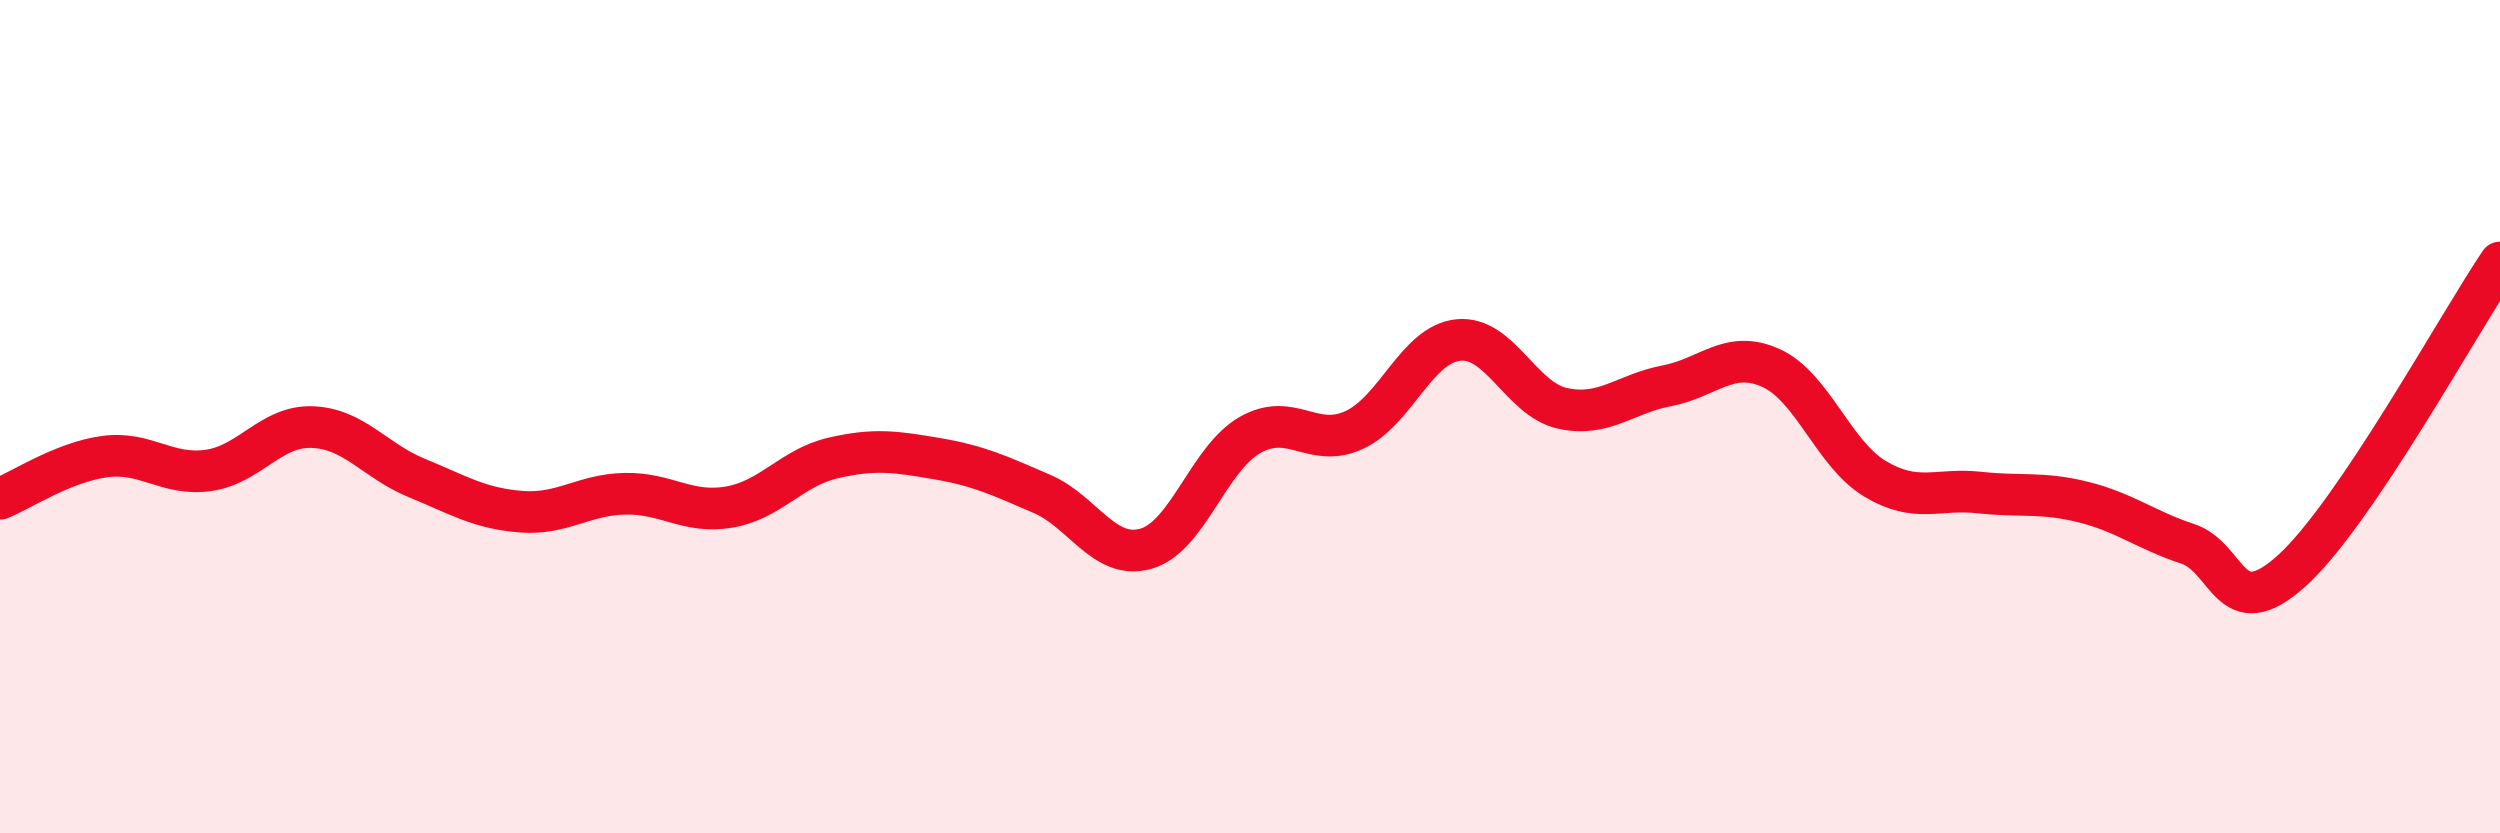 
    <svg width="60" height="20" viewBox="0 0 60 20" xmlns="http://www.w3.org/2000/svg">
      <path
        d="M 0,11.97 C 0.5,11.77 1.5,11.1 2.5,10.96 C 3.5,10.82 4,11.43 5,11.29 C 6,11.15 6.5,10.21 7.5,10.25 C 8.5,10.29 9,11.06 10,11.47 C 11,11.88 11.5,12.2 12.5,12.28 C 13.5,12.36 14,11.87 15,11.85 C 16,11.83 16.5,12.34 17.5,12.17 C 18.5,12 19,11.22 20,10.99 C 21,10.76 21.5,10.84 22.5,11.01 C 23.5,11.18 24,11.42 25,11.85 C 26,12.28 26.5,13.45 27.5,13.17 C 28.5,12.89 29,11.01 30,10.44 C 31,9.87 31.5,10.78 32.5,10.32 C 33.5,9.86 34,8.26 35,8.16 C 36,8.06 36.5,9.58 37.5,9.8 C 38.5,10.02 39,9.45 40,9.26 C 41,9.07 41.5,8.38 42.5,8.83 C 43.5,9.28 44,10.89 45,11.49 C 46,12.09 46.5,11.71 47.5,11.82 C 48.5,11.93 49,11.8 50,12.05 C 51,12.3 51.5,12.72 52.5,13.05 C 53.5,13.38 53.5,15.05 55,13.7 C 56.5,12.35 59,7.78 60,6.3L60 20L0 20Z"
        fill="#EB0A25"
        opacity="0.1"
        stroke-linecap="round"
        stroke-linejoin="round"
      />
      <path
        d="M 0,11.97 C 0.5,11.77 1.5,11.1 2.5,10.96 C 3.5,10.82 4,11.43 5,11.29 C 6,11.15 6.5,10.21 7.5,10.25 C 8.5,10.29 9,11.06 10,11.47 C 11,11.88 11.5,12.2 12.5,12.28 C 13.5,12.36 14,11.87 15,11.85 C 16,11.83 16.5,12.34 17.5,12.17 C 18.5,12 19,11.22 20,10.99 C 21,10.76 21.5,10.84 22.5,11.01 C 23.5,11.18 24,11.42 25,11.85 C 26,12.28 26.5,13.45 27.5,13.17 C 28.5,12.89 29,11.01 30,10.44 C 31,9.87 31.5,10.78 32.5,10.32 C 33.5,9.86 34,8.26 35,8.16 C 36,8.06 36.5,9.58 37.5,9.8 C 38.5,10.02 39,9.45 40,9.26 C 41,9.07 41.5,8.38 42.5,8.83 C 43.5,9.28 44,10.89 45,11.49 C 46,12.09 46.5,11.71 47.5,11.82 C 48.5,11.93 49,11.8 50,12.05 C 51,12.3 51.5,12.72 52.5,13.05 C 53.5,13.38 53.5,15.05 55,13.7 C 56.5,12.35 59,7.78 60,6.3"
        stroke="#EB0A25"
        stroke-width="1"
        fill="none"
        stroke-linecap="round"
        stroke-linejoin="round"
      />
    </svg>
  